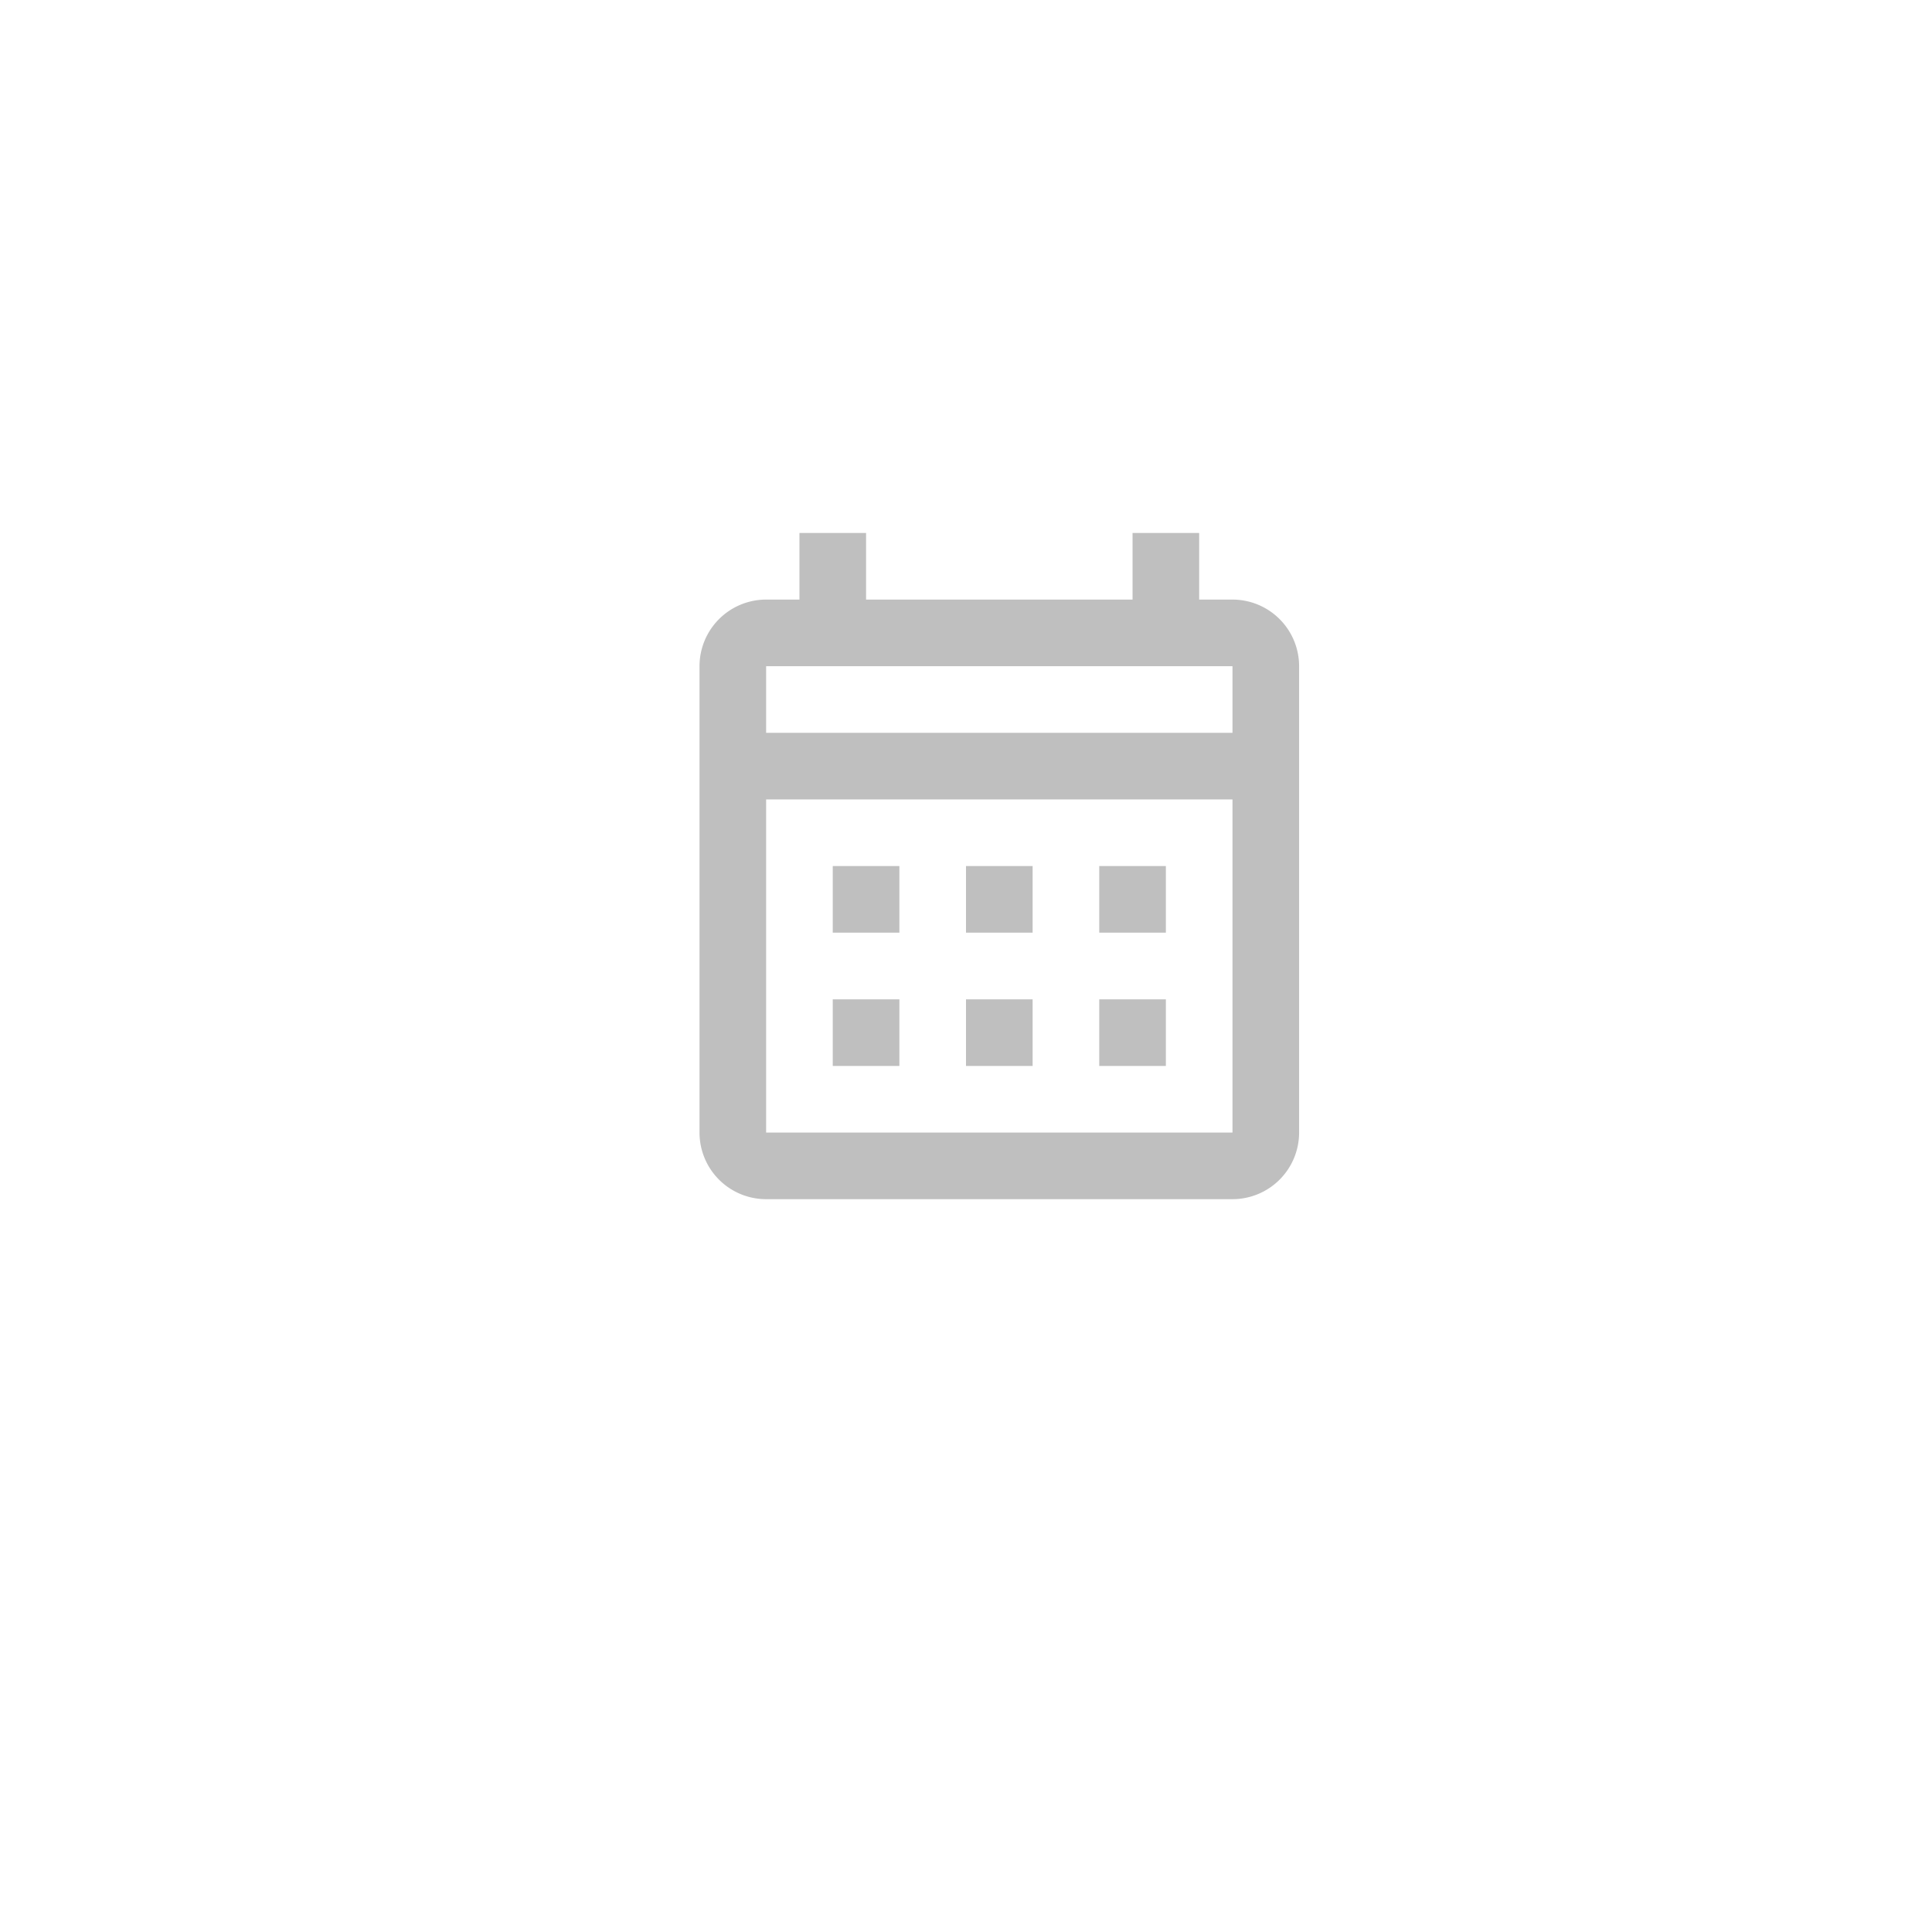 <svg xmlns="http://www.w3.org/2000/svg" xmlns:xlink="http://www.w3.org/1999/xlink" width="58" height="58" viewBox="0 0 58 58"><defs><filter id="a" x="0" y="0" width="58" height="58" filterUnits="userSpaceOnUse"><feOffset dy="3" input="SourceAlpha"/><feGaussianBlur stdDeviation="3" result="b"/><feFlood flood-opacity="0.059"/><feComposite operator="in" in2="b"/><feComposite in="SourceGraphic"/></filter></defs><g transform="translate(-182 -843)"><g transform="matrix(1, 0, 0, 1, 182, 843)" filter="url(#a)"><rect width="40" height="40" rx="7" transform="translate(9 6)" fill="#fff"/></g><path d="M7,12H9v2H7V12M21,6V20a2,2,0,0,1-2,2H5a2,2,0,0,1-2-2V6A2,2,0,0,1,5,4H6V2H8V4h8V2h2V4h1a2,2,0,0,1,2,2M5,8H19V6H5V8M19,20V10H5V20H19m-4-6V12h2v2H15m-4,0V12h2v2H11M7,16H9v2H7V16m8,2V16h2v2H15m-4,0V16h2v2Z" transform="translate(200 857)" fill="#bfbfbf"/></g></svg>
